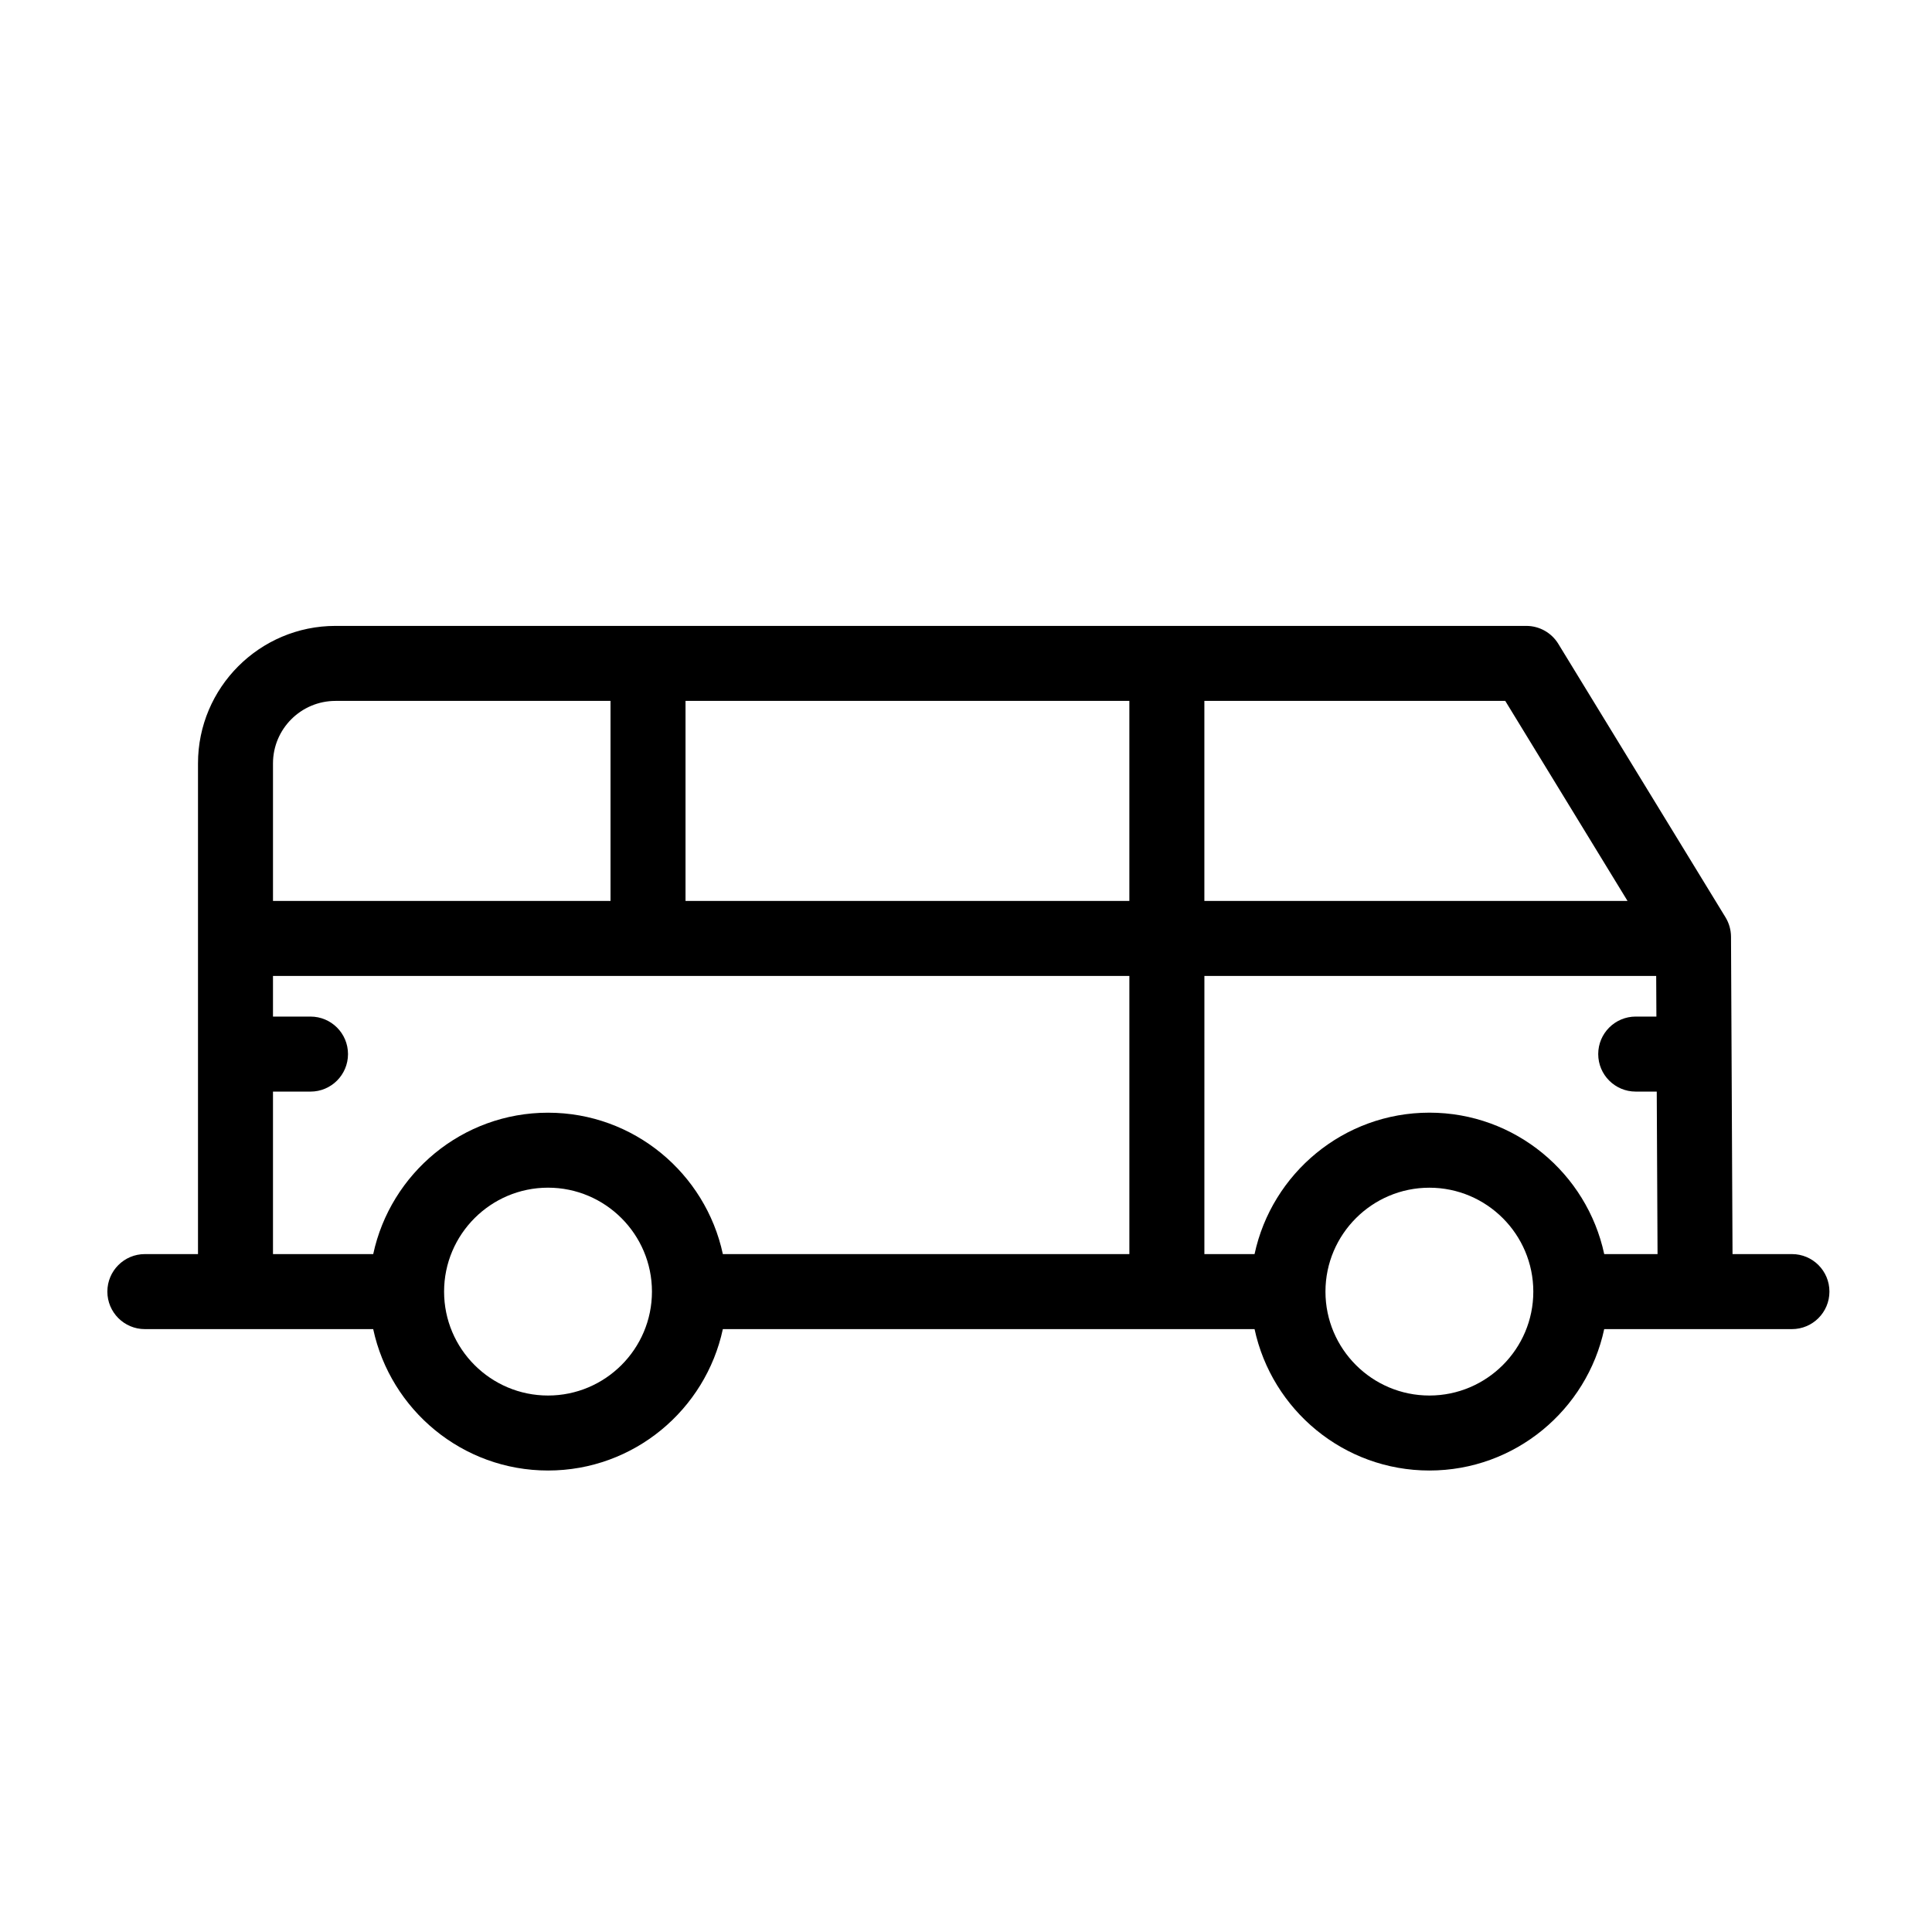<?xml version="1.0" encoding="UTF-8"?>
<!-- The Best Svg Icon site in the world: iconSvg.co, Visit us! https://iconsvg.co -->
<svg fill="#000000" width="800px" height="800px" version="1.1" viewBox="144 144 512 512" xmlns="http://www.w3.org/2000/svg">
 <path d="m618.88 476.35h-15.742l-0.402-84.117c-0.012-1.812-0.516-3.594-1.457-5.133l-44.309-72.473c-1.805-2.957-5.019-4.758-8.484-4.758h-315.57c-20.102 0-36.445 16.344-36.445 36.434v130.04l-14.078 0.004c-5.492 0-9.941 4.449-9.941 9.941 0 5.488 4.445 9.941 9.941 9.941h60.508c4.59 21.383 23.602 37.473 46.336 37.473 22.73 0 41.742-16.098 46.324-37.473h140.91c4.59 21.383 23.602 37.473 46.336 37.473 22.73 0 41.742-16.098 46.324-37.473h49.746c5.492 0 9.941-4.449 9.941-9.941 0.004-5.492-4.441-9.941-9.93-9.941zm-96.074-37.484c-22.73 0-41.75 16.098-46.336 37.477h-13.297l0.004-73.711h119.73l0.055 10.77h-5.477c-5.492 0-9.941 4.449-9.941 9.941s4.445 9.941 9.941 9.941h5.57l0.211 43.07h-14.129c-4.586-21.391-23.594-37.488-46.328-37.488zm52.504-56.113h-112.14v-53.008h79.738zm-132.02 0h-117.62v-53.008h117.62zm-210.38-53.008h72.883v53.004l-89.449 0.004v-36.445c0-9.129 7.43-16.562 16.566-16.562zm9.988 146.61h-26.555v-43.07h9.941c5.492 0 9.941-4.449 9.941-9.941 0-5.492-4.445-9.941-9.941-9.941h-9.941v-10.77h226.95v73.719h-107.73c-4.586-21.387-23.594-37.477-46.324-37.477-22.73-0.004-41.75 16.094-46.336 37.48zm46.336 37.473c-15.191 0-27.547-12.352-27.547-27.539 0-15.184 12.359-27.543 27.547-27.543 15.18 0 27.539 12.359 27.539 27.543 0 15.188-12.359 27.539-27.539 27.539zm233.57 0c-15.18 0-27.523-12.332-27.543-27.504 0-0.012 0.004-0.02 0.004-0.031 0-0.012-0.004-0.02-0.004-0.031 0.02-15.168 12.363-27.508 27.543-27.508 15.18 0 27.539 12.359 27.539 27.543 0 15.188-12.359 27.531-27.539 27.531z"/>
</svg>